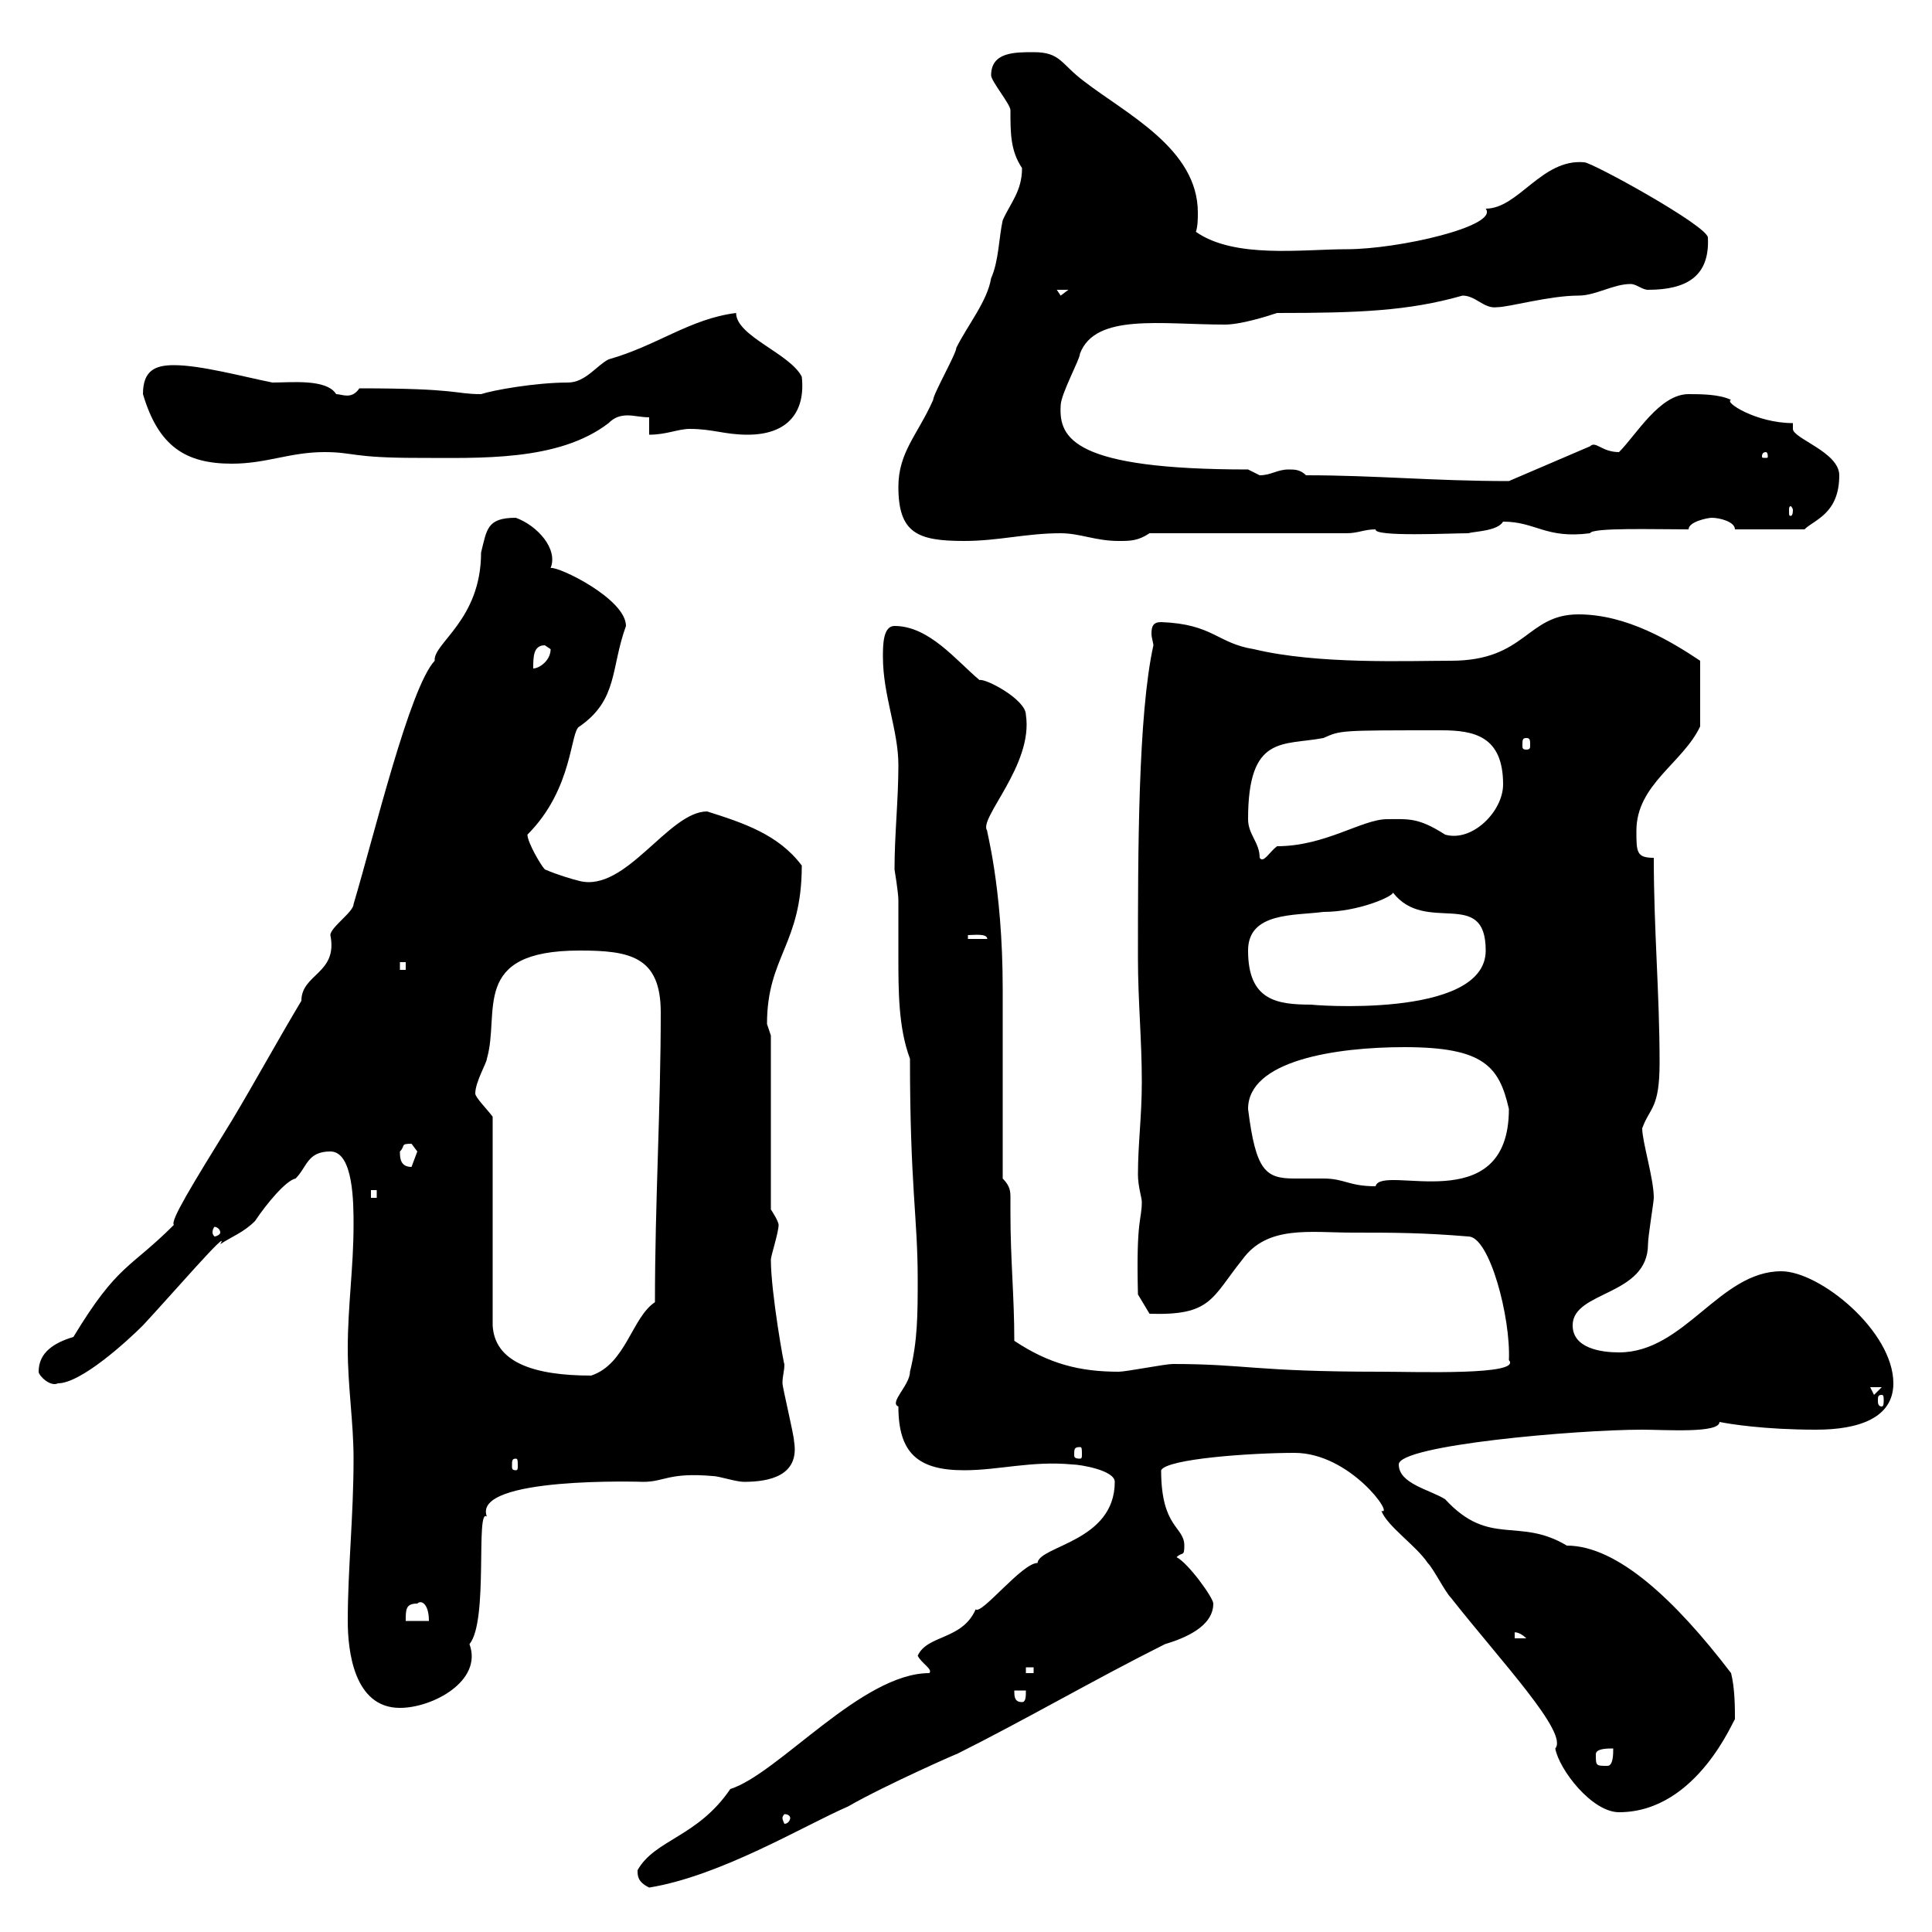 <svg xmlns="http://www.w3.org/2000/svg" xmlns:xlink="http://www.w3.org/1999/xlink" width="300" height="300"><path d="M99 290.40C99 291.30 99 292.20 100.80 293.10C111.90 291.30 124.80 283.50 131.70 280.50C137.40 277.20 149.70 271.80 148.50 272.40C159.30 267 170.10 260.70 180.90 255.30C183.90 254.40 188.40 252.60 188.40 249C188.40 248.10 184.50 242.70 182.70 241.80C183.60 240.90 183.90 241.80 183.90 240C183.90 237 180.30 237.30 180.30 228.30C181.20 226.50 194.40 225.60 201 225.60C209.70 225.60 216.60 235.50 214.50 234.60C215.40 237 219.90 240 221.70 242.70C222.60 243.60 224.40 247.20 225.30 248.10C233.10 258 243.60 269.10 241.50 271.50C242.10 274.80 247.20 281.40 251.40 281.40C263.70 281.40 269.40 266.40 269.40 267C269.40 265.20 269.40 262.20 268.80 259.80C260.10 248.40 251.10 240 243.30 240C235.80 235.50 231.30 240.30 224.40 232.80C222 231.30 217.20 230.40 217.20 227.40C217.20 224.40 244.80 222 255 222C258.60 222 267 222.60 267 220.80C268.50 221.10 273.90 222 282 222C288.60 222 294 220.20 294 214.80C294 206.70 282.60 197.40 276.60 197.40C267 197.40 261.60 210 251.40 210C248.70 210 244.20 209.40 244.20 205.80C244.20 200.40 255.90 201.30 255.90 193.20C255.90 192 256.80 186.60 256.80 186C256.80 183 255 177.30 255 175.20C256.20 171.90 257.70 172.20 257.70 165C257.70 154.20 256.80 144.60 256.80 133.20C254.10 133.20 254.10 132.30 254.10 129C254.10 121.80 261.30 118.50 264 112.80L264 102.60C259.50 99.60 252.60 95.40 245.10 95.40C237 95.40 237 102.60 225.30 102.60C218.70 102.60 204.60 103.20 194.70 100.80C189 99.90 188.40 96.90 180.30 96.60C179.10 96.60 178.80 97.20 178.80 98.40C178.80 99 179.10 99.90 179.10 100.20C176.70 111 176.70 132.60 176.70 148.80C176.70 155.40 177.30 161.40 177.30 168C177.30 173.40 176.70 177.60 176.70 182.40C176.70 184.20 177.30 186 177.30 186.60C177.30 189.60 176.40 189 176.70 201L178.50 204C188.10 204.30 188.10 201.60 192.90 195.60C196.80 190.20 203.40 191.40 210 191.40C216.30 191.40 220.80 191.40 228 192C231.30 192 234.60 204.60 234.30 211.20C236.40 213.60 219.90 213 214.50 213C194.70 213 193.50 211.80 182.10 211.80C180.90 211.80 174.90 213 173.70 213C167.70 213 162.90 211.80 157.50 208.20C157.50 201.30 156.90 195.60 156.90 188.40C156.90 187.80 156.90 186.90 156.90 186C156.90 185.10 156.90 184.20 155.70 183L155.70 153.60C155.70 137.40 153 128.40 153.30 129C151.80 127.20 160.50 118.80 159.30 111C159.30 108.60 153 105.30 152.10 105.60C148.50 102.60 144.30 97.20 138.90 97.20C137.10 97.20 137.10 100.20 137.10 102C137.10 108 139.50 113.40 139.50 118.80C139.50 124.20 138.90 129.60 138.90 135C138.90 135 139.50 138.60 139.50 139.80C139.50 142.20 139.50 145.50 139.50 148.50C139.50 153.90 139.50 159.60 141.30 164.40C141.30 184.20 142.50 189 142.50 198.60C142.50 204 142.50 208.20 141.30 213C141.30 215.10 138 217.80 139.50 218.40C139.50 225.60 142.50 228.30 149.70 228.30C155.10 228.30 160.20 226.80 166.50 227.40C167.70 227.40 173.10 228.30 173.10 230.10C173.10 239.40 161.40 240 161.10 242.70C158.70 242.70 152.40 250.80 151.50 249.90C149.40 254.70 144 253.80 142.50 257.10C143.10 258.30 144.90 259.20 144.30 259.80C133.80 259.80 120.90 275.40 113.40 277.80C108.30 285.30 101.70 285.60 99 290.40ZM122.70 282.30C122.70 282.60 122.40 283.20 121.80 283.20C121.80 283.20 121.50 282.60 121.50 282.30C121.50 282 121.80 281.70 121.80 281.70C122.40 281.70 122.70 282 122.70 282.30ZM247.80 272.40C247.80 271.50 249.60 271.50 250.50 271.50C250.50 272.40 250.50 274.20 249.60 274.20C247.80 274.20 247.80 274.20 247.80 272.40ZM54 251.70C54 256.20 54.90 265.20 62.10 265.20C67.20 265.20 75 261 72.90 255.30C75.90 251.70 73.80 234 75.60 235.50C73.20 229.20 99.90 230.10 99.90 230.10C103.20 230.10 103.80 228.60 110.70 229.20C111.60 229.20 114.30 230.10 115.50 230.10C119.40 230.10 124.20 229.20 123.30 223.80C123.30 222.90 121.50 215.40 121.50 214.80C121.50 213.60 121.80 213 121.80 211.80C121.80 212.40 119.70 200.70 119.70 195.60C119.70 195 120.90 191.40 120.90 190.20C120.90 189.60 119.70 187.80 119.70 187.80L119.70 160.80C119.70 160.80 119.10 159 119.10 159C119.10 148.50 124.50 146.70 124.50 134.40C120.90 129.60 115.50 127.80 109.80 126C103.80 126 97.20 138.60 90 136.80C88.80 136.50 86.70 135.90 84.60 135C84 134.40 81.90 130.80 81.90 129.60C89.10 122.40 88.50 113.40 90 112.80C96 108.60 94.80 103.80 97.20 97.20C97.20 93 86.70 87.90 85.50 88.20C86.70 85.20 83.40 81.60 80.10 80.40C75.60 80.40 75.60 82.20 74.70 85.80C74.70 96.30 67.20 99.90 67.50 102.60C63.60 106.80 58.20 129.30 54.90 140.40C54.90 141.60 51.30 144 51.30 145.20C52.50 151.20 46.80 151.20 46.80 155.40C43.20 161.40 39.60 168 36 174C29.70 184.20 26.40 189.60 27 190.20C20.10 197.10 18.30 196.20 11.40 207.60C8.40 208.50 6 210 6 213C6 213.60 7.80 215.40 9 214.80C12.60 214.80 19.80 208.20 22.20 205.80C26.40 201.30 36 190.20 34.20 193.20C36 192 37.80 191.40 39.60 189.60C41.40 186.90 44.40 183.30 45.90 183C47.70 181.20 47.70 178.80 51.30 178.80C54.90 178.80 54.90 186.90 54.90 190.20C54.90 196.80 54 202.80 54 209.40C54 215.40 54.90 220.80 54.90 226.50C54.90 235.50 54 243.60 54 251.70ZM157.50 262.50L159.30 262.50C159.30 263.40 159.30 264.30 158.70 264.30C157.50 264.30 157.50 263.40 157.50 262.50ZM159.30 258.90L160.50 258.90L160.50 259.80L159.30 259.80ZM235.20 253.50C234.90 253.50 235.80 253.20 237 254.40L235.20 254.40ZM64.80 249C65.40 248.40 66.60 249 66.60 251.70L63 251.70C63 249.90 63 249 64.80 249ZM80.10 226.50C80.40 226.50 80.40 226.80 80.40 227.70C80.40 228 80.40 228.30 80.10 228.30C79.50 228.30 79.50 228 79.50 227.70C79.50 226.80 79.50 226.50 80.10 226.50ZM167.70 224.70C168 224.70 168 225 168 225.90C168 226.20 168 226.50 167.70 226.50C166.80 226.50 166.80 226.20 166.80 225.90C166.80 225 166.80 224.70 167.70 224.70ZM292.20 216.60C292.50 216.60 292.50 216.90 292.50 217.50C292.50 217.80 292.50 218.40 292.20 218.40C291.60 218.40 291.60 217.80 291.60 217.50C291.60 216.90 291.60 216.60 292.20 216.60ZM290.40 215.40L292.20 215.40L291 216.60ZM76.50 173.40C75.60 172.20 73.80 170.40 73.80 169.80C73.80 168 75.60 165 75.60 164.40C77.70 157.20 72.90 147.60 90 147.60C97.80 147.60 102.60 148.50 102.60 157.20C102.60 172.20 101.70 186.60 101.70 202.20C98.10 204.60 97.20 211.80 91.80 213.60C82.80 213.60 76.80 211.50 76.50 205.80ZM34.20 191.40C34.20 191.70 33.60 192 33.30 192C33.30 192 33 191.70 33 191.40C33 190.80 33.30 190.50 33.30 190.50C33.60 190.50 34.20 190.80 34.20 191.40ZM57.60 184.80L58.50 184.80L58.50 186L57.60 186ZM193.80 172.20C193.80 164.70 207.30 162.60 218.10 162.60C230.40 162.60 232.80 165.60 234.30 172.20C234.30 189.60 214.50 180.60 213.60 184.20C209.40 184.20 208.80 183 205.50 183C204 183 202.50 183 201 183C196.50 183 195 181.80 193.80 172.20ZM62.10 178.80C63 177.90 62.10 177.60 63.90 177.60C63.90 177.60 64.80 178.80 64.80 178.80C64.80 178.80 63.90 181.20 63.90 181.20C62.10 181.20 62.10 179.70 62.10 178.80ZM193.80 147.60C193.80 141.60 201 142.20 205.50 141.60C210.90 141.60 216.30 139.20 216.30 138.60C221.40 145.20 230.70 137.70 230.70 147.60C230.70 158.40 202.80 156 203.70 156C198.30 156 193.80 155.40 193.80 147.60ZM62.10 149.40L63 149.40L63 150.60L62.10 150.60ZM150.30 145.20C151.20 145.20 153.30 144.90 153.30 145.80L150.30 145.80ZM193.80 127.20C193.80 114 199.20 115.80 205.50 114.60C208.20 113.40 207.90 113.40 223.80 113.40C228.90 113.40 233.40 114.30 233.40 121.80C233.40 126 228.60 130.80 224.40 129.60C220.20 126.90 218.70 127.20 215.40 127.20C211.50 127.20 205.80 131.40 198.30 131.40C197.10 132.30 196.20 134.10 195.60 133.20C195.60 130.80 193.80 129.60 193.80 127.20ZM237 114.60C237.60 114.60 237.60 114.90 237.60 115.80C237.60 116.10 237.60 116.40 237 116.40C236.40 116.40 236.40 116.10 236.40 115.80C236.40 114.90 236.40 114.60 237 114.60ZM84.60 100.20C84.60 100.20 85.50 100.80 85.50 100.80C85.50 102.60 83.70 103.80 82.80 103.80C82.80 102 82.80 100.20 84.60 100.20ZM139.50 75.60C139.50 82.80 142.50 84 149.70 84C155.10 84 159.30 82.80 164.70 82.80C167.70 82.80 170.10 84 173.70 84C175.50 84 176.70 84 178.50 82.80L209.10 82.80C210.90 82.80 211.80 82.20 213.60 82.20C213.30 83.40 225.30 82.80 228 82.80C228.90 82.50 232.50 82.50 233.40 81C238.50 81 240 83.70 246.90 82.80C247.20 81.90 256.80 82.20 262.20 82.20C262.20 81 265.20 80.40 265.80 80.40C267 80.40 269.40 81 269.40 82.20L280.20 82.20C281.70 80.70 285.60 79.80 285.60 73.80C285.60 70.20 278.40 68.10 278.40 66.60C278.40 66.30 278.40 66 278.40 65.70C272.70 65.70 267.60 62.40 268.80 62.10C267 61.20 264 61.20 262.20 61.20C257.70 61.20 254.10 67.50 251.40 70.20C248.70 70.20 247.80 68.40 246.90 69.30L234.30 74.70C222.60 74.70 213.60 73.80 202.80 73.80C201.90 72.90 201 72.90 200.10 72.90C198.30 72.90 197.40 73.80 195.60 73.80C195.60 73.80 193.80 72.90 193.80 72.90C166.80 72.90 164.40 68.10 164.70 63C164.70 61.20 167.70 55.80 167.70 54.90C170.10 48.60 180.30 50.40 190.20 50.40C192.60 50.40 196.50 49.20 198.30 48.60C210.90 48.60 218.70 48.30 227.10 45.90C229.20 45.90 230.40 48 232.50 47.70C234.30 47.70 240.60 45.90 245.10 45.90C247.80 45.90 250.50 44.10 253.20 44.10C254.10 44.10 255 45 255.90 45C261.90 45 265.50 42.90 265.20 36.90C265.20 35.10 247.20 25.20 246 25.20C239.40 24.60 235.80 32.40 230.70 32.40C232.80 35.10 217.20 38.70 209.10 38.70C202.20 38.70 191.70 40.20 185.70 36C186 35.10 186 33.90 186 33C186 23.10 174.90 17.70 168.30 12.60C164.70 9.90 164.70 8.10 160.50 8.10C157.50 8.10 153.90 8.10 153.90 11.70C153.90 12.60 156.90 16.20 156.90 17.10C156.90 20.70 156.90 23.40 158.70 26.10C158.70 29.70 156.90 31.50 155.70 34.20C155.10 36.90 155.10 40.50 153.90 43.20C153.30 46.80 150.30 50.40 148.50 54C148.50 54.90 144.90 61.20 144.90 62.10C142.50 67.50 139.50 70.20 139.50 75.60ZM278.40 79.20C278.40 80.10 278.10 80.10 278.10 80.10C277.80 80.10 277.80 80.10 277.80 79.20C277.80 78.90 277.80 78.60 278.10 78.60C278.10 78.60 278.40 78.90 278.40 79.20ZM22.20 61.20C24.60 69.30 28.80 72 36 72C41.40 72 45 70.20 50.40 70.20C54.90 70.20 54.60 71.10 64.80 71.10C74.40 71.10 86.70 71.70 94.50 65.70C95.40 64.80 96.30 64.50 97.50 64.50C98.40 64.50 99.60 64.80 100.80 64.80L100.80 67.50C103.50 67.50 105.30 66.60 107.10 66.60C110.70 66.60 112.50 67.50 116.10 67.50C122.40 67.50 125.10 63.90 124.50 58.50C122.70 54.90 114.30 52.20 114.30 48.60C107.10 49.50 102 53.70 94.50 55.80C92.70 56.70 90.90 59.40 88.20 59.40C83.10 59.40 76.50 60.60 74.70 61.20C70.50 61.20 71.40 60.30 55.80 60.30C54.60 62.10 53.10 61.20 52.20 61.20C50.70 58.80 45.30 59.40 42.30 59.40C37.80 58.50 31.20 56.70 27 56.70C24 56.70 22.20 57.60 22.20 61.20ZM274.20 70.20C274.50 70.20 274.50 70.80 274.50 70.80C274.50 71.10 274.50 71.10 274.20 71.10C273.60 71.10 273.60 71.10 273.60 70.80C273.60 70.80 273.60 70.20 274.20 70.20ZM164.10 45L165.90 45L164.70 45.90Z"/></svg>